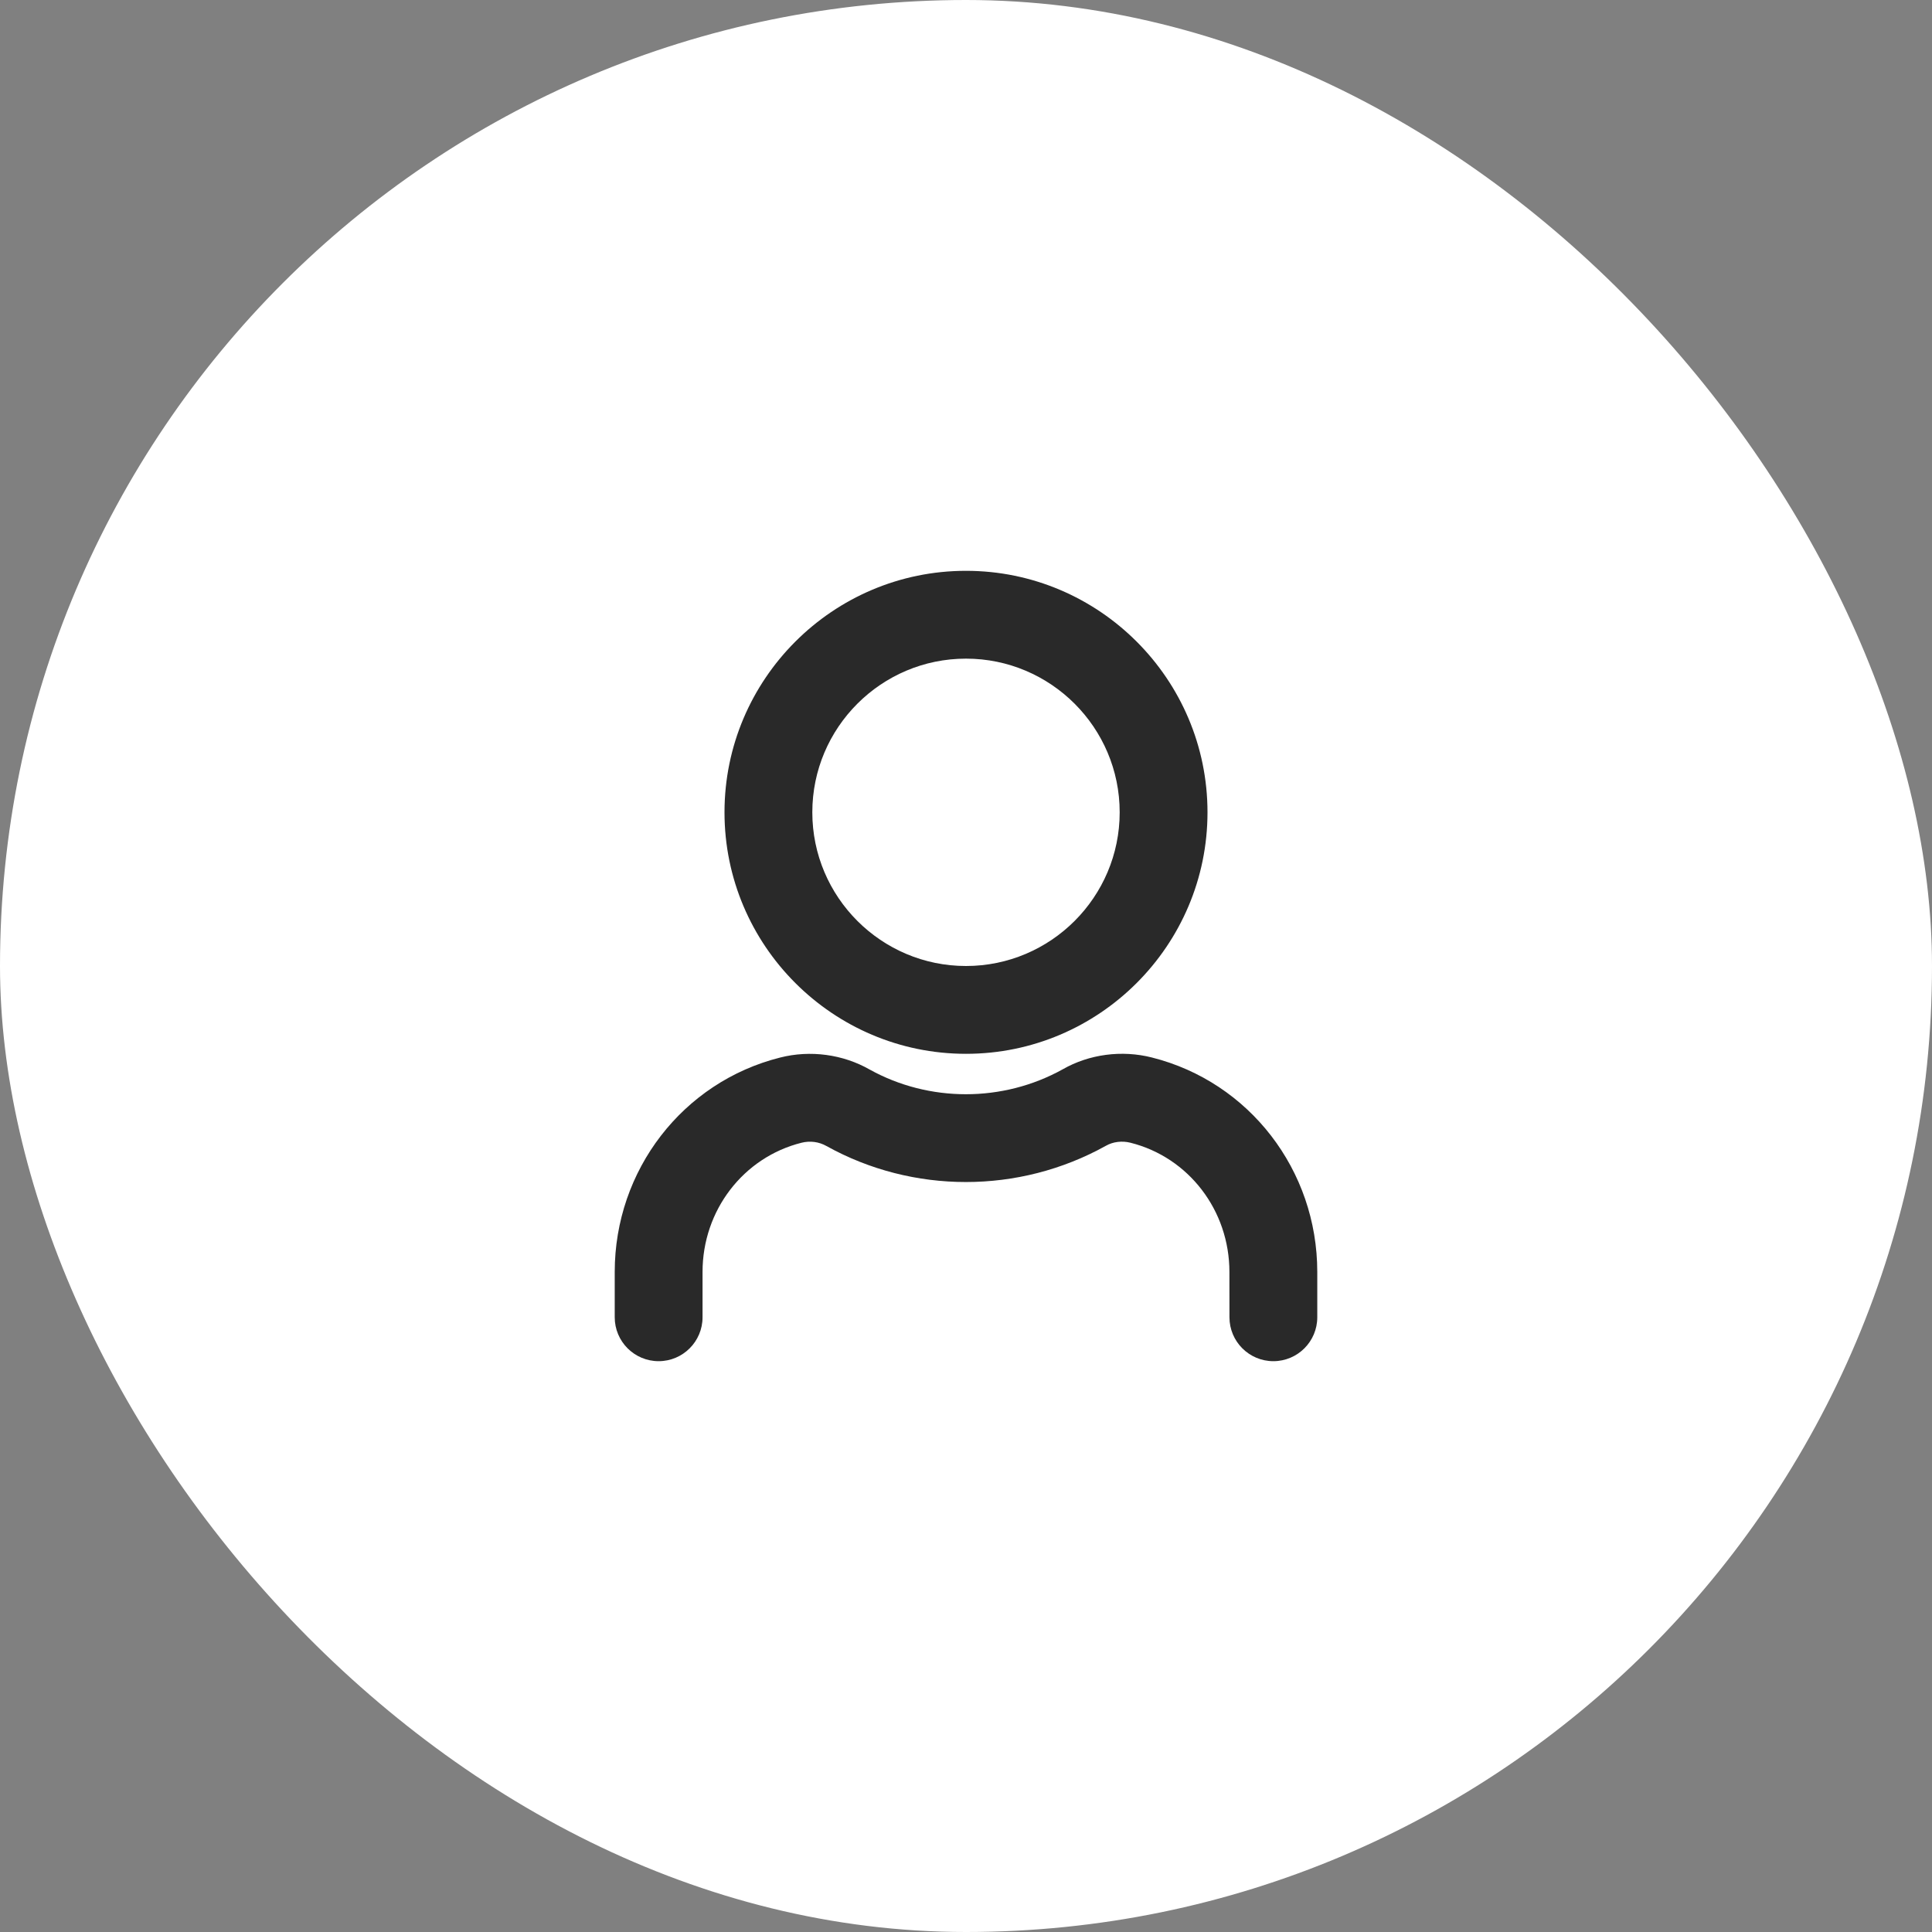 <svg width="44" height="44" viewBox="0 0 44 44" fill="none" xmlns="http://www.w3.org/2000/svg">
<rect x="0" y="0" width="44" height="44" fill="#808080" stroke="none"/>
<rect width="44" height="44" rx="22" fill="white"/>
<path d="M22 24C25.033 24 27.5 21.532 27.5 18.5C27.5 15.468 25.033 13 22 13C18.967 13 16.5 15.468 16.5 18.5C16.5 21.532 18.967 24 22 24ZM22 15C23.93 15 25.5 16.57 25.5 18.5C25.5 20.43 23.93 22 22 22C20.07 22 18.5 20.43 18.5 18.5C18.5 16.57 20.07 15 22 15ZM30 28.967V30C30 30.552 29.552 31 29 31C28.448 31 28 30.552 28 30L27.999 28.967C27.999 27.568 27.072 26.358 25.746 26.025C25.554 25.977 25.349 26.001 25.185 26.095C23.204 27.197 20.786 27.191 18.824 26.101C18.651 26.002 18.447 25.977 18.255 26.025C16.926 26.358 16 27.568 16 28.967V30C16 30.552 15.552 31 15 31C14.448 31 14 30.552 14 30V28.967C14 26.65 15.549 24.642 17.767 24.085C18.454 23.91 19.198 24.011 19.806 24.358C21.155 25.106 22.836 25.112 24.204 24.352C24.803 24.009 25.547 23.909 26.235 24.084C28.451 24.642 30 26.649 30 28.967Z" fill="#292929"/>
</svg>
